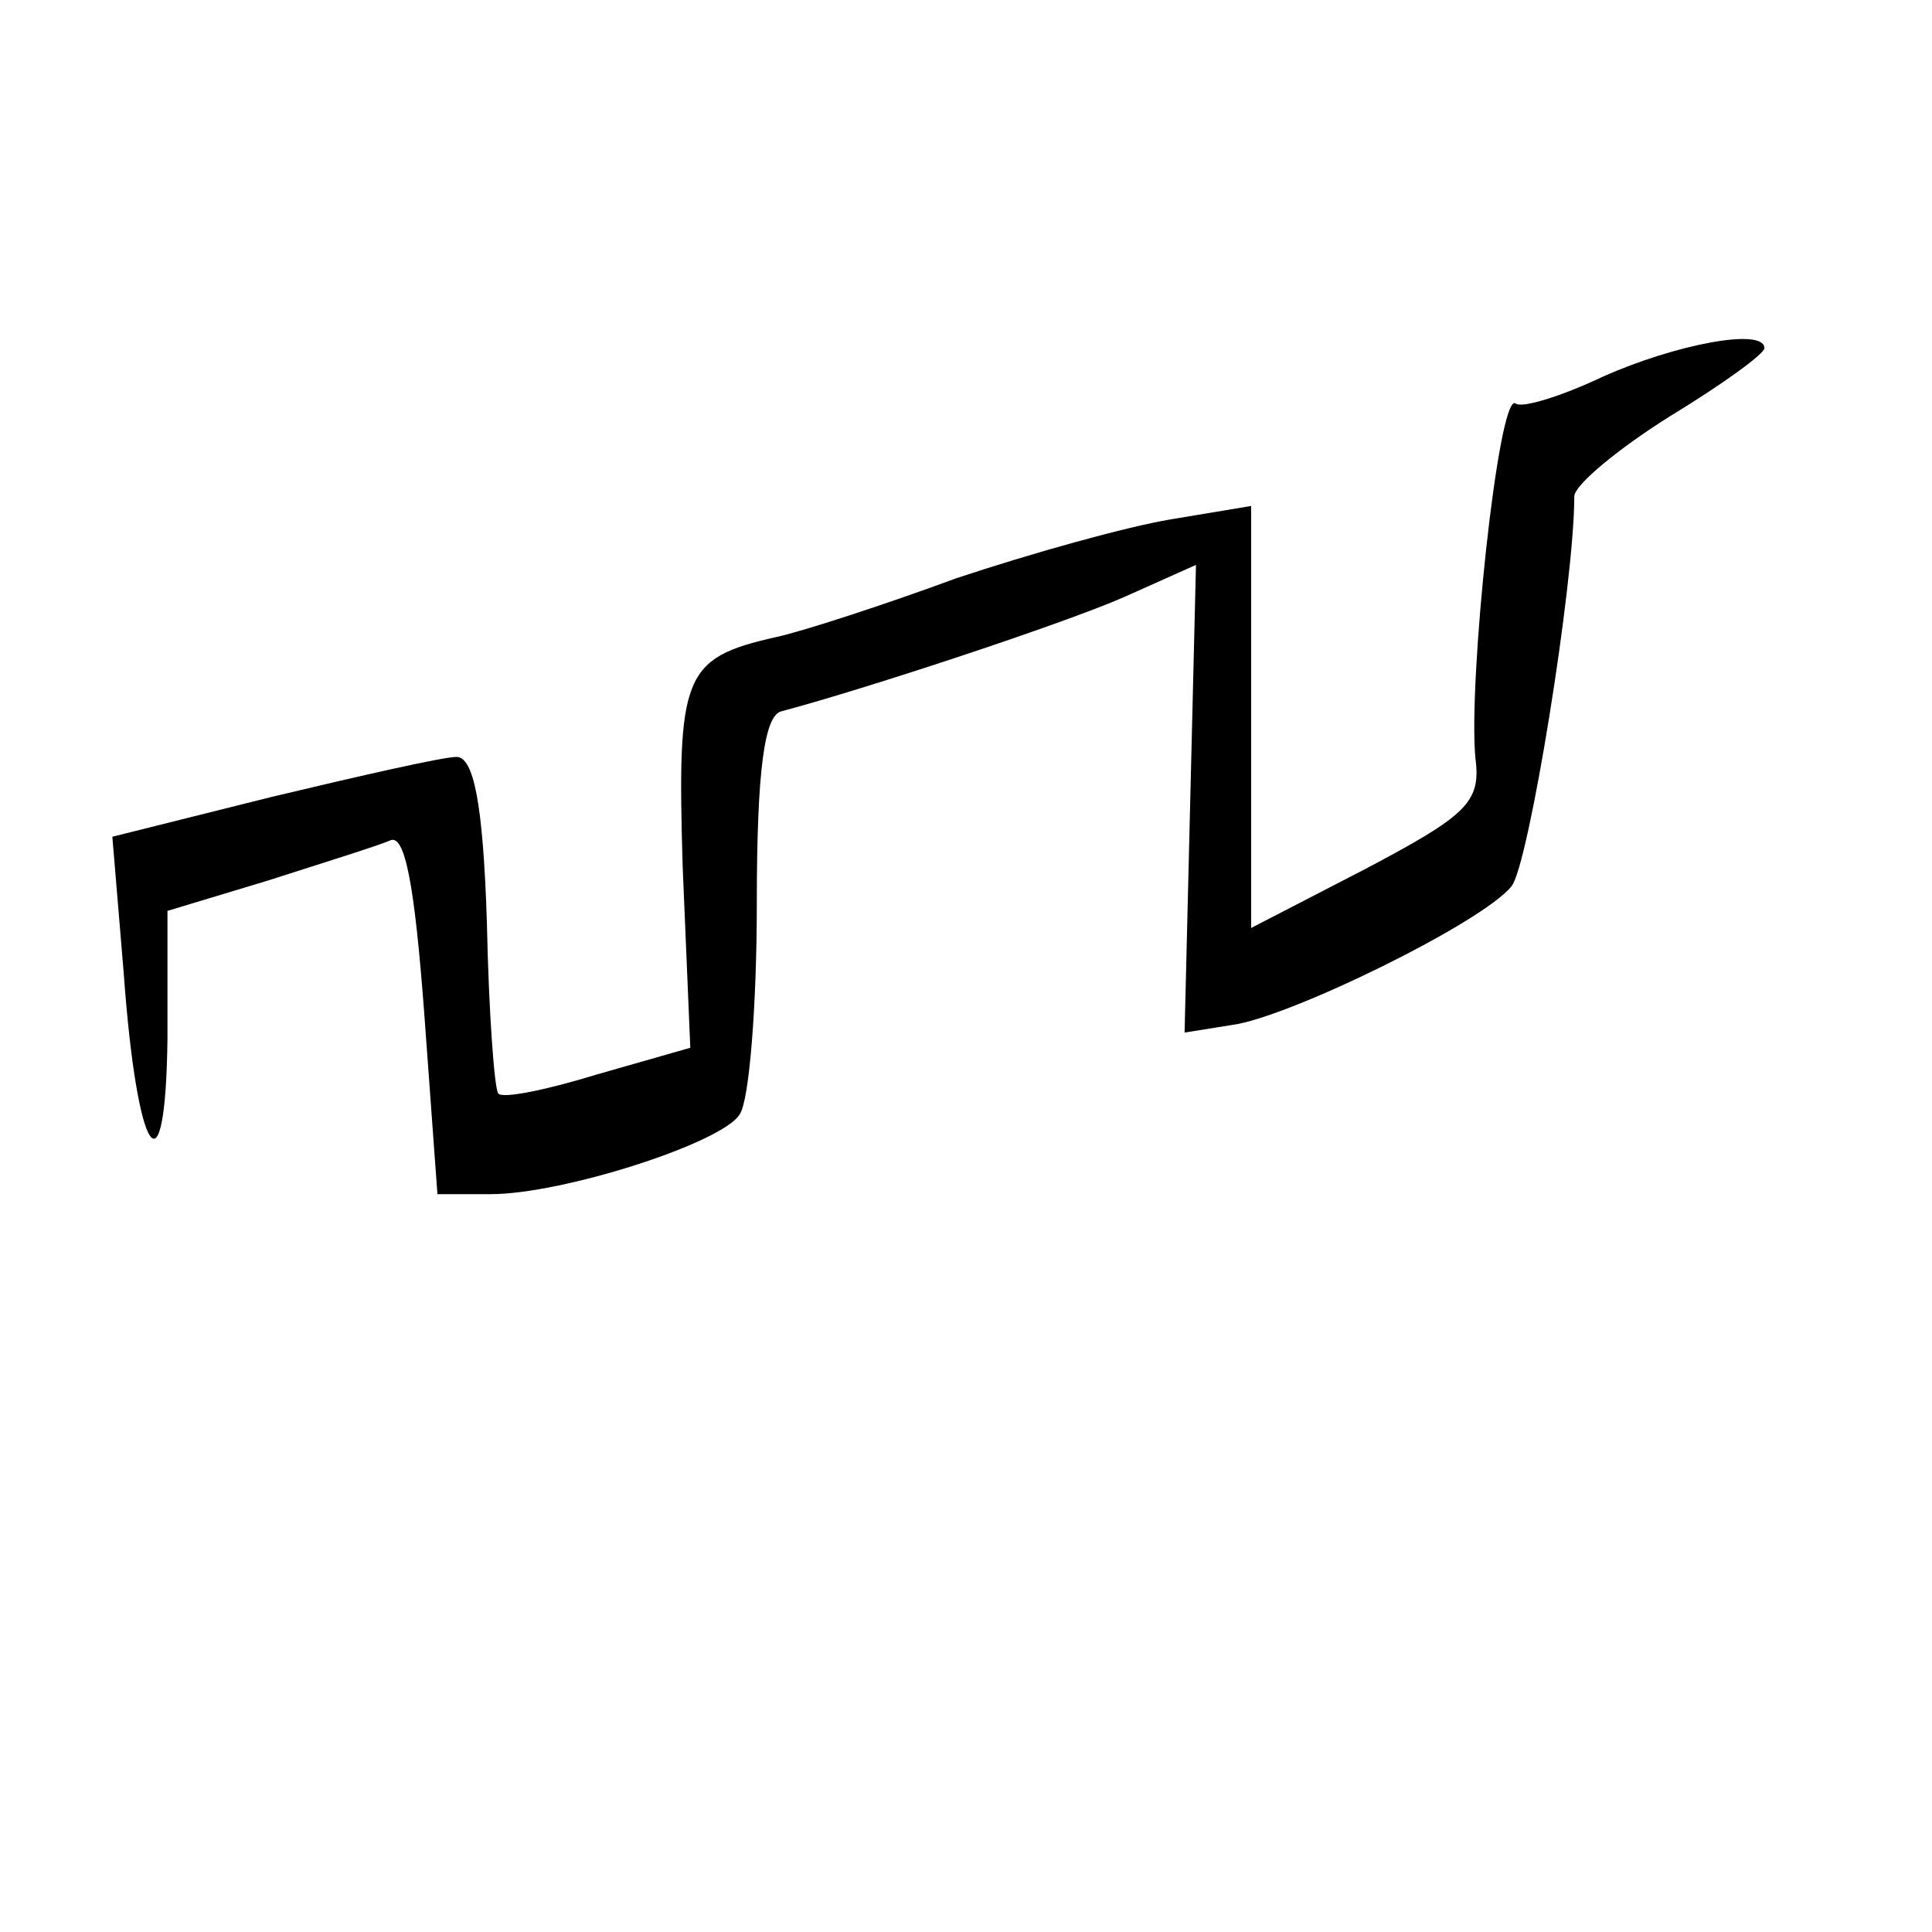 <?xml version="1.0" encoding="UTF-8"?>
<!-- Uploaded to: SVG Repo, www.svgrepo.com, Generator: SVG Repo Mixer Tools -->
<svg fill="#000000" width="800px" height="800px" version="1.1" viewBox="144 144 512 512" xmlns="http://www.w3.org/2000/svg">
 <path d="m568.77 243.82c-10.578 5.039-21.664 8.566-23.176 7.055-4.535-2.519-12.594 74.059-10.578 94.211 1.512 11.586-2.519 15.113-29.223 29.223l-30.23 15.617v-111.84l-21.16 3.527c-12.09 2.016-37.281 9.07-56.93 15.617-19.145 7.055-40.809 14.105-47.863 15.617-24.688 5.543-26.199 10.078-24.688 60.961l2.016 47.863-24.688 7.055c-13.098 4.031-25.191 6.551-26.199 5.039-1.008-1.008-2.519-21.16-3.023-45.344-1.008-31.738-3.527-43.832-8.062-43.832-3.527 0-25.695 5.039-48.871 10.578l-42.32 10.578 3.023 36.273c3.527 48.871 11.082 59.953 11.586 17.129v-33.754l26.703-8.062c14.105-4.535 28.719-9.07 32.242-10.578 4.031-2.016 6.551 12.09 9.07 45.344l3.527 48.367h14.105c19.145 0 61.465-13.602 66-21.16 2.519-3.527 4.535-28.719 4.535-55.922 0-35.266 2.016-49.879 6.551-50.883 22.672-6.047 74.562-23.176 90.688-30.23l19.145-8.566-3.023 123.94 12.594-2.016c15.113-2.016 66.504-27.207 74.059-36.777 4.535-5.543 16.625-80.105 16.625-103.28 0-3.023 11.586-12.594 25.191-21.16 14.105-8.566 25.191-16.625 25.191-18.137 0-5.543-23.68-1.008-42.824 7.559z"/>
</svg>